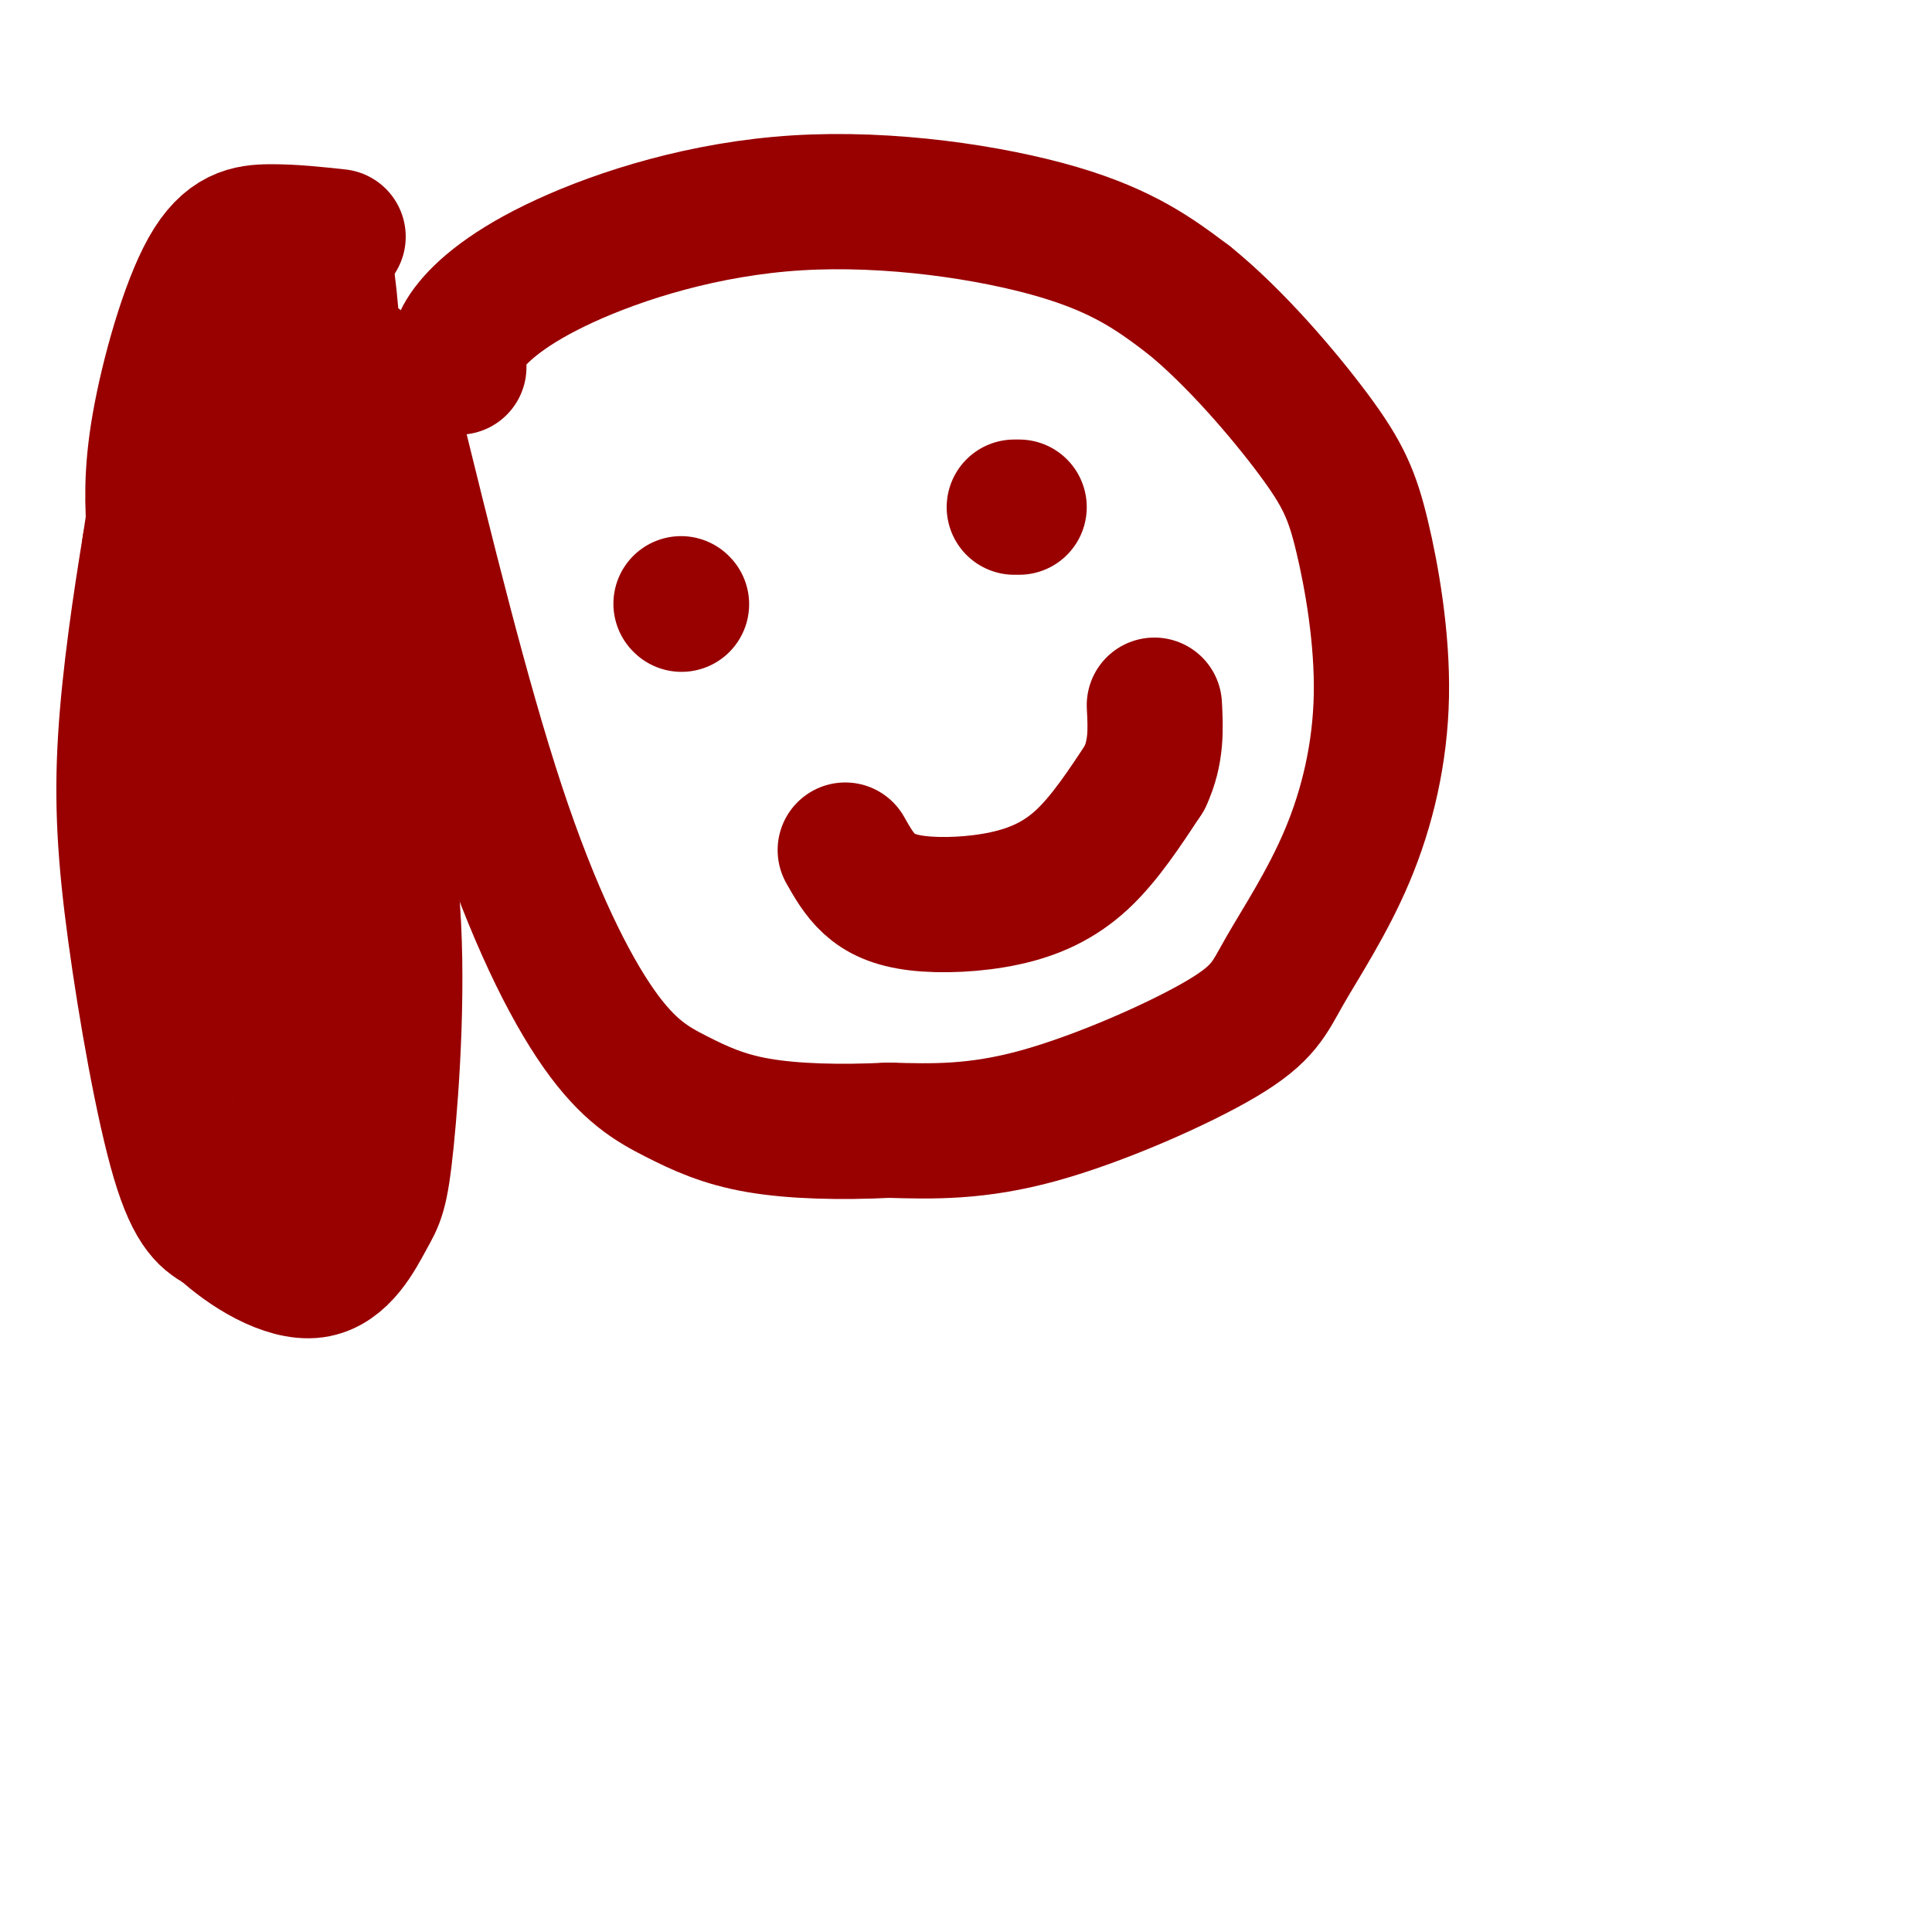 <svg viewBox='0 0 400 400' version='1.1' xmlns='http://www.w3.org/2000/svg' xmlns:xlink='http://www.w3.org/1999/xlink'><g fill='none' stroke='#990000' stroke-width='28' stroke-linecap='round' stroke-linejoin='round'><path d='M95,76c-0.352,-2.185 -0.705,-4.370 2,-8c2.705,-3.630 8.467,-8.705 20,-14c11.533,-5.295 28.836,-10.810 48,-12c19.164,-1.190 40.190,1.946 54,6c13.810,4.054 20.405,9.027 27,14'/><path d='M246,62c9.541,7.651 19.893,19.779 26,28c6.107,8.221 7.970,12.537 10,21c2.030,8.463 4.227,21.074 4,33c-0.227,11.926 -2.879,23.168 -7,33c-4.121,9.832 -9.713,18.254 -13,24c-3.287,5.746 -4.270,8.816 -13,14c-8.730,5.184 -25.209,12.481 -38,16c-12.791,3.519 -21.896,3.259 -31,3'/><path d='M184,234c-10.068,0.501 -19.739,0.253 -27,-1c-7.261,-1.253 -12.111,-3.511 -17,-6c-4.889,-2.489 -9.816,-5.209 -16,-14c-6.184,-8.791 -13.624,-23.655 -21,-46c-7.376,-22.345 -14.688,-52.173 -22,-82'/><path d='M141,125c0.000,0.000 0.100,0.100 0.1,0.1'/><path d='M211,105c0.000,0.000 -1.000,0.000 -1,0'/><path d='M175,176c1.419,2.512 2.839,5.024 5,7c2.161,1.976 5.064,3.416 10,4c4.936,0.584 11.906,0.311 18,-1c6.094,-1.311 11.313,-3.660 16,-8c4.687,-4.340 8.844,-10.670 13,-17'/><path d='M237,161c2.500,-5.333 2.250,-10.167 2,-15'/><path d='M79,79c0.000,0.000 -2.000,0.000 -2,0'/><path d='M77,79c-0.833,-0.667 -1.917,-2.333 -3,-4'/><path d='M74,75c-4.346,-1.486 -13.711,-3.203 -20,-3c-6.289,0.203 -9.501,2.324 -12,4c-2.499,1.676 -4.285,2.907 -6,9c-1.715,6.093 -3.357,17.046 -5,28'/><path d='M31,113c-1.912,11.671 -4.193,26.850 -5,40c-0.807,13.150 -0.140,24.271 2,40c2.140,15.729 5.754,36.065 9,47c3.246,10.935 6.123,12.467 9,14'/><path d='M46,254c5.079,4.792 13.277,9.773 19,9c5.723,-0.773 8.970,-7.298 11,-11c2.030,-3.702 2.843,-4.580 4,-16c1.157,-11.420 2.658,-33.382 1,-51c-1.658,-17.618 -6.474,-30.891 -10,-39c-3.526,-8.109 -5.763,-11.055 -8,-14'/><path d='M63,132c-3.167,-7.833 -7.083,-20.417 -11,-33'/><path d='M41,130c12.404,56.931 24.807,113.863 26,115c1.193,1.137 -8.825,-53.520 -14,-87c-5.175,-33.480 -5.509,-45.783 -3,-45c2.509,0.783 7.860,14.652 11,34c3.140,19.348 4.070,44.174 5,69'/><path d='M66,216c1.024,15.022 1.085,18.076 0,15c-1.085,-3.076 -3.316,-12.284 -5,-16c-1.684,-3.716 -2.821,-1.940 -2,-35c0.821,-33.060 3.602,-100.954 6,-120c2.398,-19.046 4.415,10.757 5,37c0.585,26.243 -0.261,48.927 -2,52c-1.739,3.073 -4.369,-13.463 -7,-30'/><path d='M61,119c-1.032,-5.579 -0.112,-4.526 1,-5c1.112,-0.474 2.415,-2.474 4,2c1.585,4.474 3.453,15.421 4,17c0.547,1.579 -0.226,-6.211 -1,-14'/><path d='M70,49c-4.738,-0.512 -9.476,-1.024 -14,-1c-4.524,0.024 -8.833,0.583 -13,8c-4.167,7.417 -8.190,21.690 -10,32c-1.810,10.310 -1.405,16.655 -1,23'/><path d='M32,111c-0.452,7.238 -1.083,13.833 -1,20c0.083,6.167 0.881,11.905 2,15c1.119,3.095 2.560,3.548 4,4'/></g>
</svg>